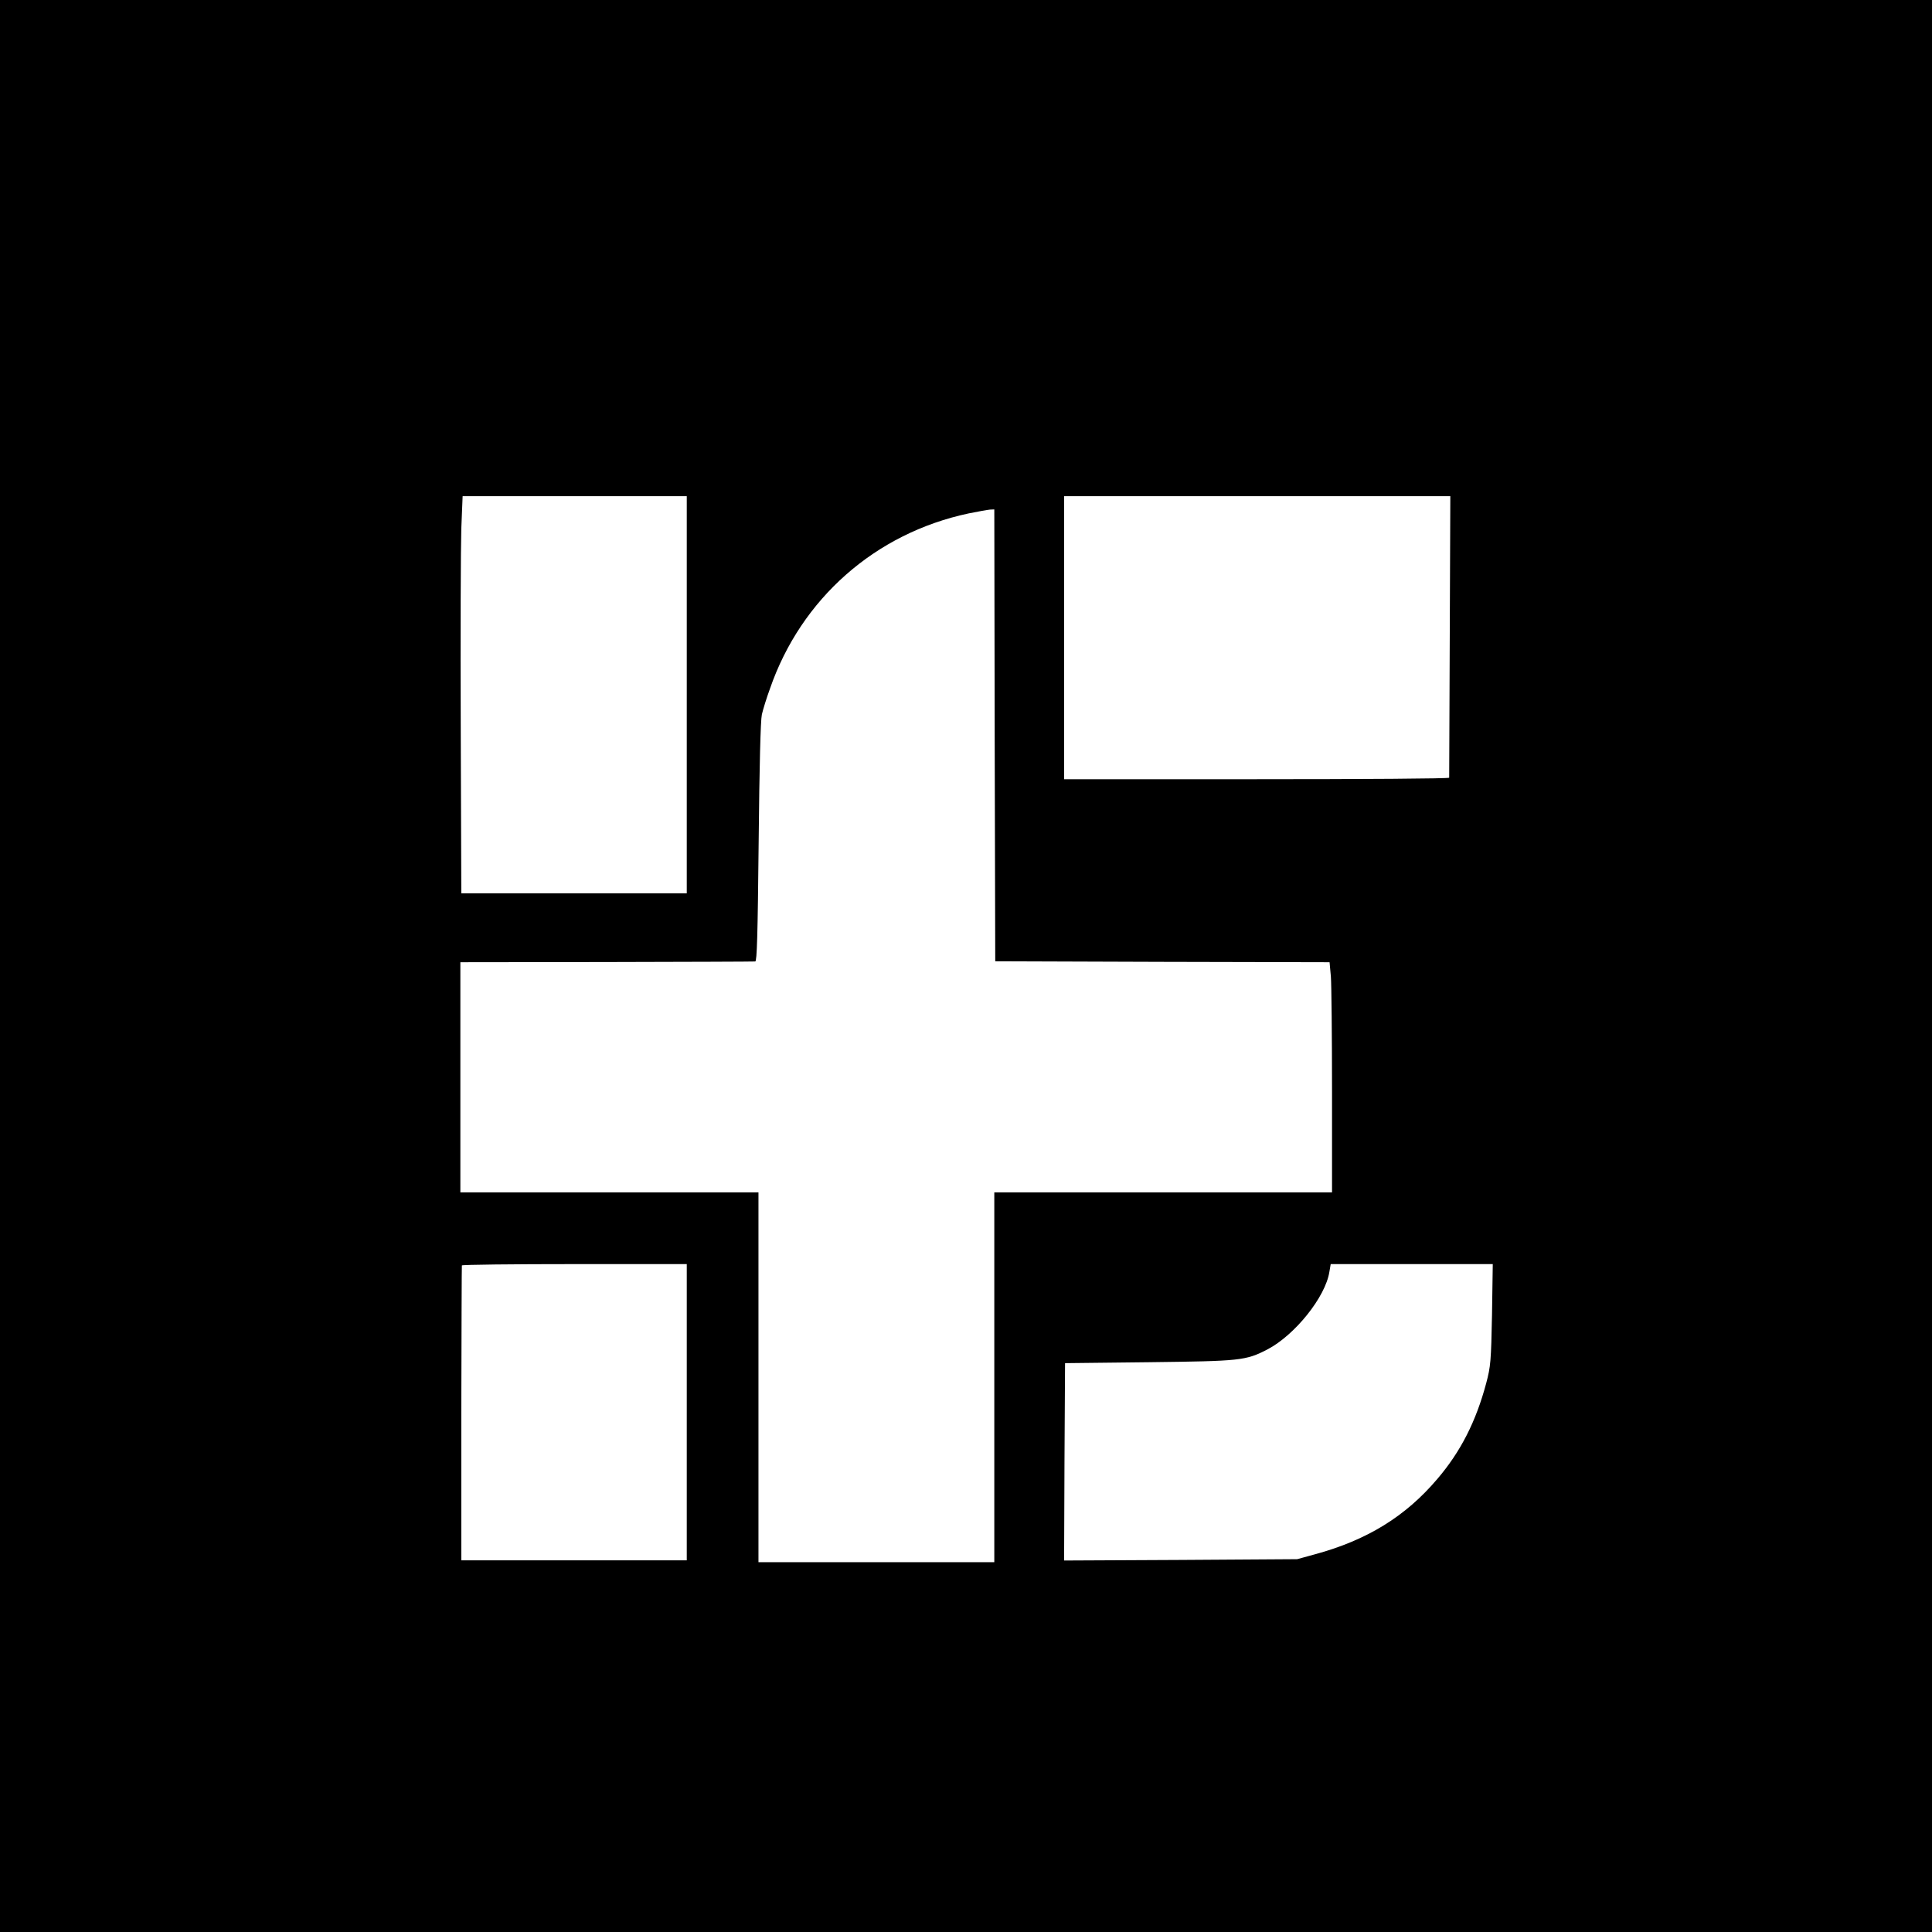 <?xml version="1.0" standalone="no"?>
<!DOCTYPE svg PUBLIC "-//W3C//DTD SVG 20010904//EN"
 "http://www.w3.org/TR/2001/REC-SVG-20010904/DTD/svg10.dtd">
<svg version="1.0" xmlns="http://www.w3.org/2000/svg"
 width="1024pt" height="1024pt" viewBox="0 0 1024 1024"
 preserveAspectRatio="xMidYMid meet">

<g transform="translate(0,1024) scale(0.1,-0.1)"
fill="#000000" stroke="none">
<path d="M0 5120 l0 -5120 5120 0 5120 0 0 5120 0 5120 -5120 0 -5120 0 0
-5120z m3640 1438 l0 -1053 -598 0 -597 0 -3 880 c-2 484 0 958 3 1053 l7 172
594 0 594 0 0 -1052z m4044 310 c-2 -409 -3 -746 -3 -750 -1 -5 -460 -8 -1021
-8 l-1020 0 0 750 0 750 1023 0 1024 0 -3 -742z m-2412 -525 l3 -1198 886 -3
886 -2 7 -77 c3 -42 6 -316 6 -610 l0 -533 -895 0 -895 0 0 -980 0 -980 -625
0 -625 0 0 980 0 980 -790 0 -790 0 0 610 0 610 775 1 c426 1 781 2 788 3 9 1
13 138 18 631 4 407 10 647 17 678 6 26 25 88 43 137 165 477 558 824 1054
929 50 10 100 19 112 20 l23 1 2 -1197z m-1632 -3588 l0 -785 -597 0 -598 0 0
778 c1 427 2 780 3 785 1 4 270 7 597 7 l595 0 0 -785z m4268 518 c-5 -248 -7
-275 -31 -365 -54 -202 -135 -362 -259 -507 -168 -198 -372 -324 -648 -399
l-95 -26 -618 -4 -617 -3 2 523 3 523 445 5 c485 6 512 8 628 68 145 76 307
277 328 411 l7 41 429 0 430 0 -4 -267z"/>
</g>
</svg>
